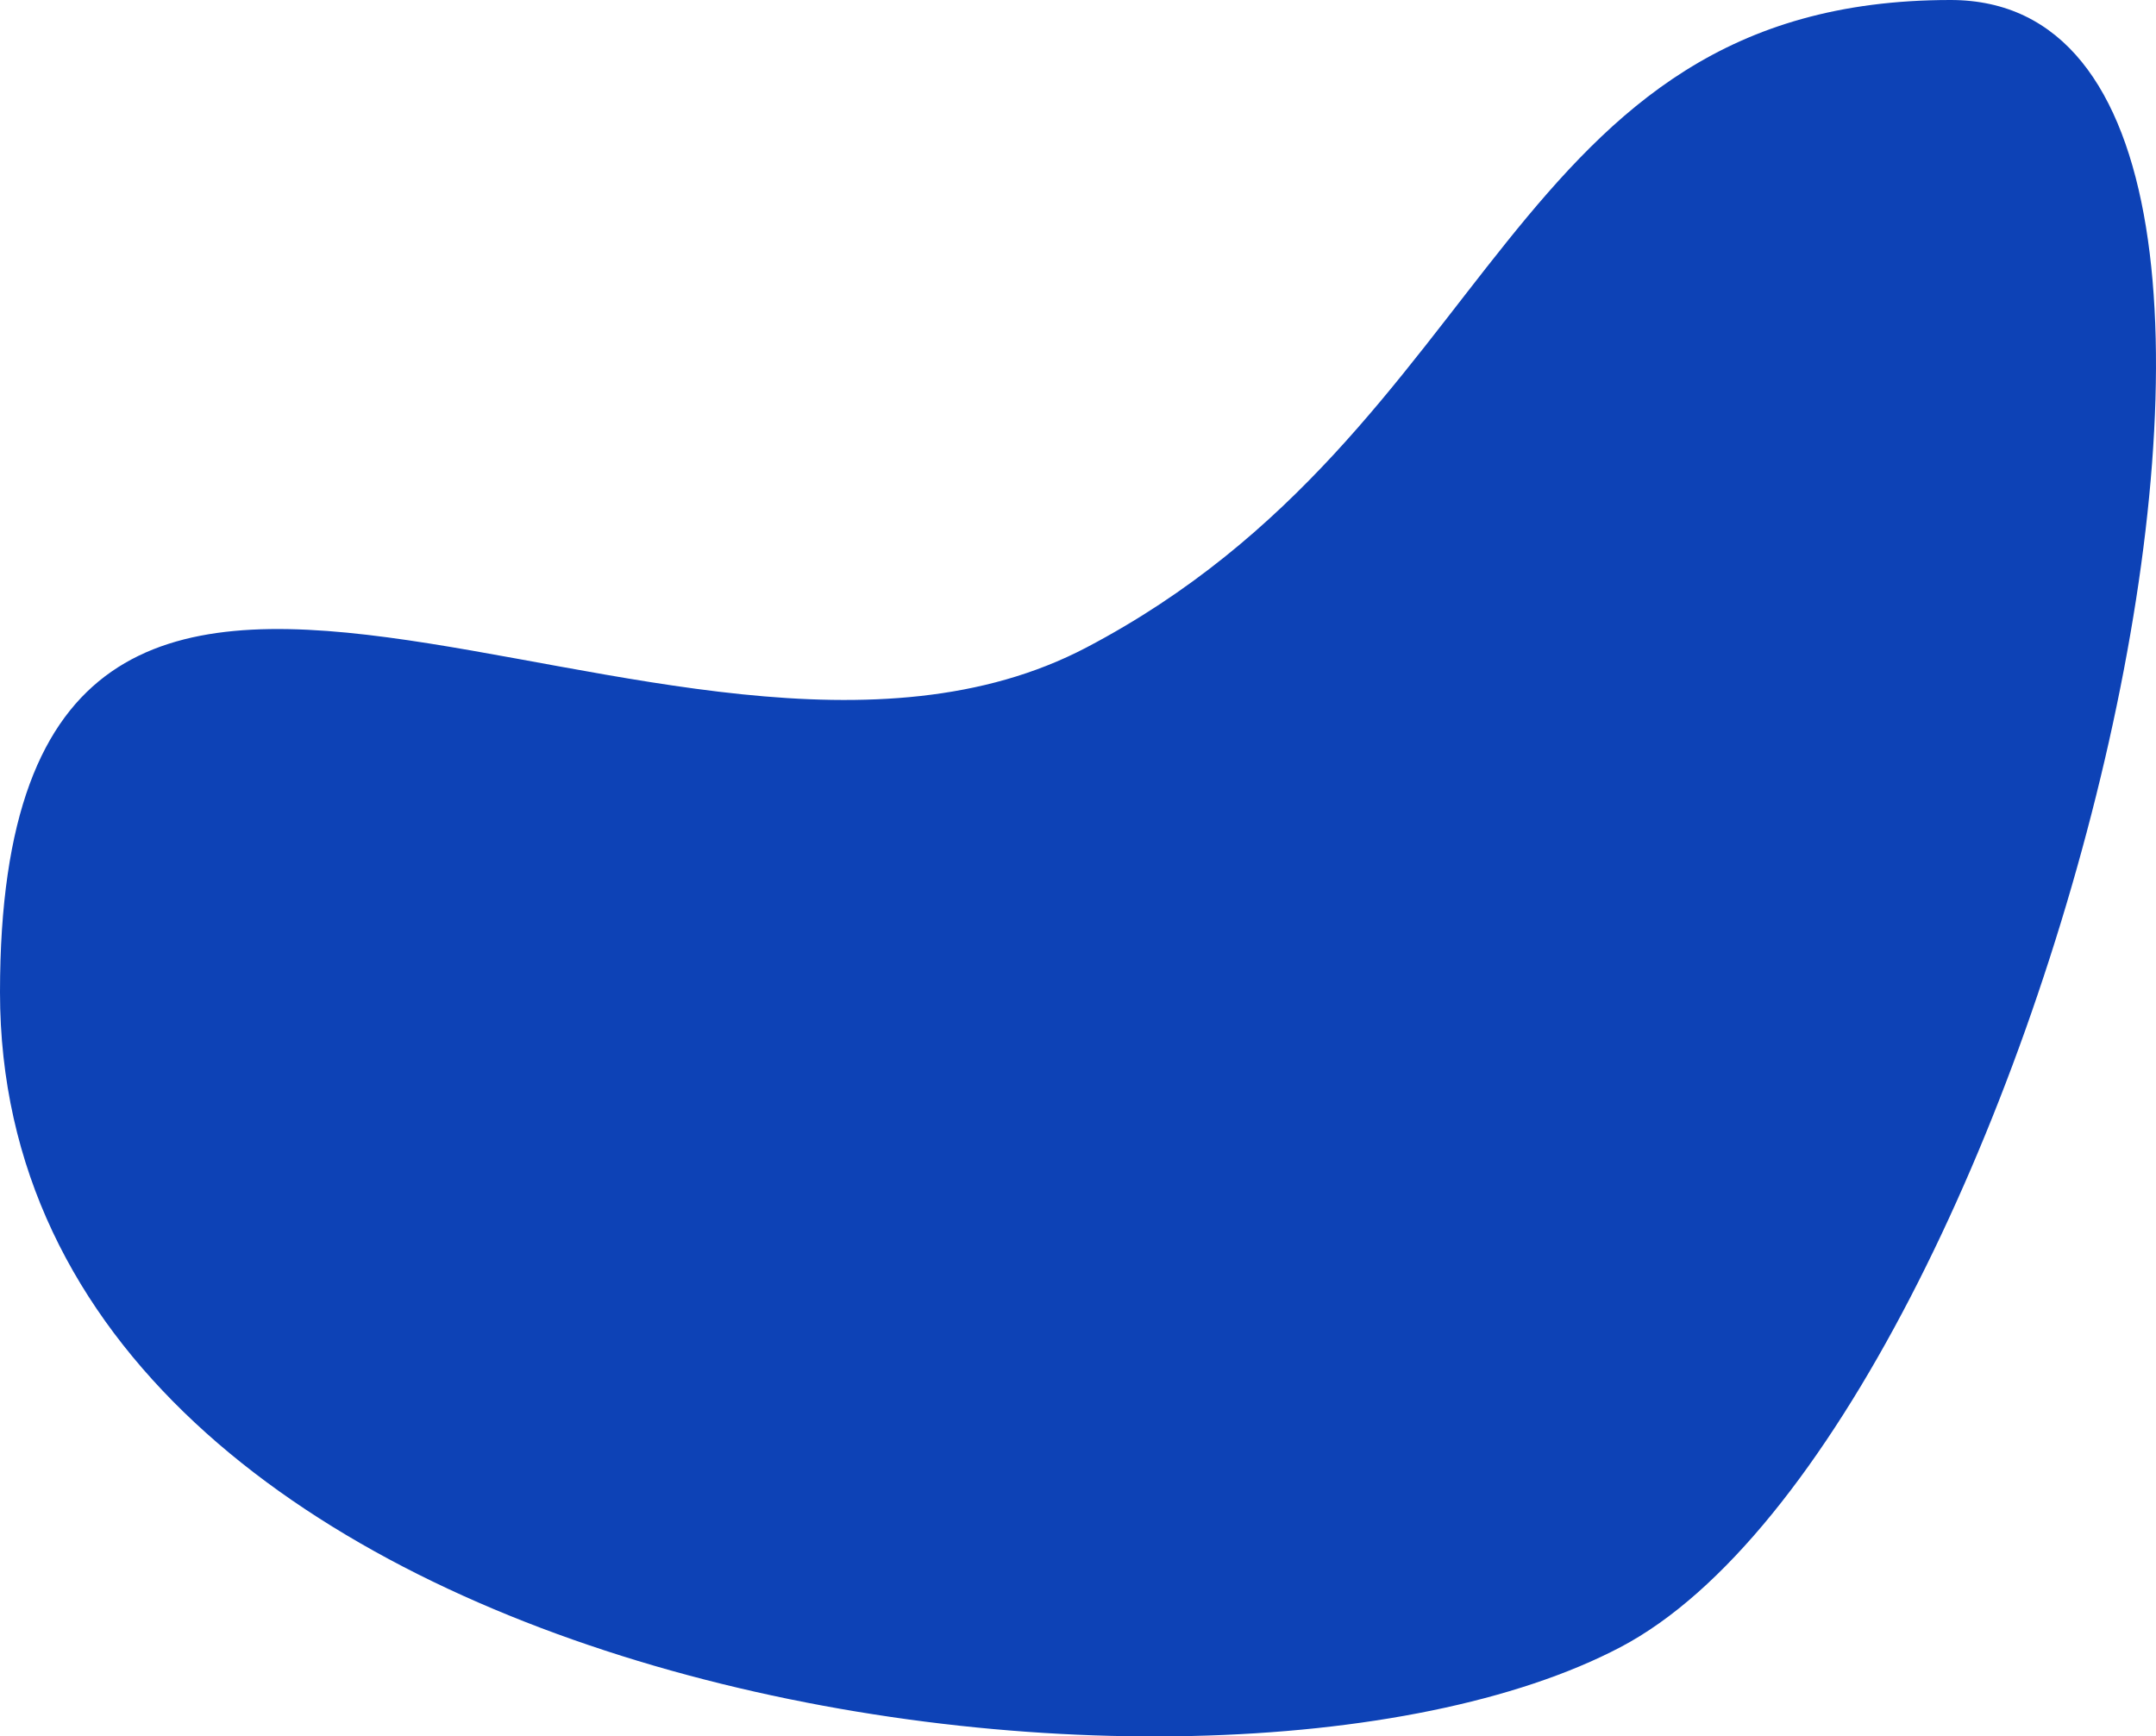 <svg width="519" height="418" viewBox="0 0 519 418" fill="none" xmlns="http://www.w3.org/2000/svg">
<path d="M-9.77609e-06 238.856C-9.77609e-06 408.52 290.075 449.04 390.086 396.51C490.097 343.98 577.116 3.25416e-05 469.544 0C361.972 -3.25416e-05 361.571 103.321 261.559 155.851C161.548 208.381 -9.77609e-06 69.192 -9.77609e-06 238.856Z" fill="#0D42B6"/>
</svg>
